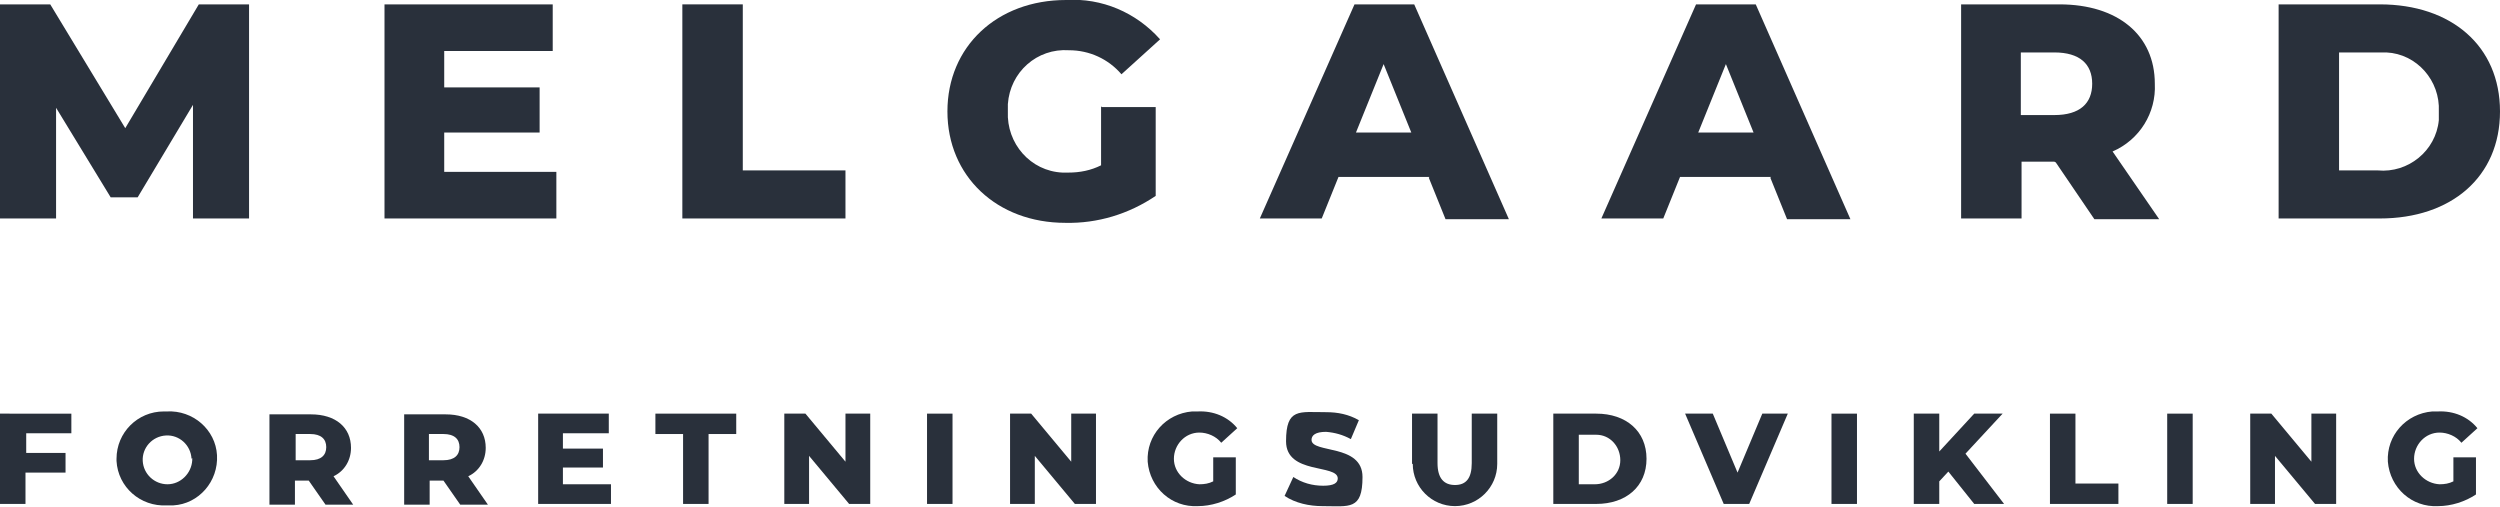 <?xml version="1.0" encoding="UTF-8"?>
<svg xmlns="http://www.w3.org/2000/svg" version="1.1" viewBox="0 0 343.3 69.6">
  <defs>
    <style>
      .cls-1 {
        fill: #29303b;
      }
    </style>
  </defs>
  <!-- Generator: Adobe Illustrator 28.6.0, SVG Export Plug-In . SVG Version: 1.2.0 Build 709)  -->
  <g>
    <g id="Lag_1">
      <g id="Group_583">
        <path id="Path_3416" class="cls-1" d="M27.3.6l-10.1,17L6.9.6H0v29.4h7.7v-15.2l7.5,12.3h3.7l7.6-12.7v15.6h7.7V.6h-6.9Z"/>
        <path id="Path_3417" class="cls-1" d="M76.4,23.6v6.4h-23.6V.6h23.1v6.4h-14.9v5h13.1v6.2h-13.1v5.4h15.4Z"/>
        <path id="Path_3418" class="cls-1" d="M93.7.6h8.3v22.8h14.1v6.6h-22.4V.6Z"/>
        <g id="Group_578">
          <g id="Group_577">
            <path id="Path_3419" class="cls-1" d="M151.3,14.7h7.4v12.2c-3.7,2.5-8,3.8-12.4,3.7-9.4,0-16.2-6.4-16.2-15.3S136.9,0,146.4,0c4.9-.3,9.6,1.7,12.9,5.4l-5.3,4.8c-1.8-2.1-4.4-3.3-7.2-3.3-4.4-.3-8.1,3-8.4,7.4,0,.3,0,.7,0,1-.2,4.4,3.1,8.2,7.5,8.4.3,0,.5,0,.8,0,1.6,0,3.1-.3,4.5-1v-8.1Z"/>
            <path id="Path_3420" class="cls-1" d="M196.3,24.3h-12.5l-2.3,5.7h-8.5L186,.6h8.2l13,29.5h-8.7l-2.3-5.7ZM193.8,18.2l-3.8-9.4-3.8,9.4h7.6Z"/>
            <path id="Path_3421" class="cls-1" d="M243.2,24.3h-12.5l-2.3,5.7h-8.5L232.9.6h8.2l13,29.5h-8.7l-2.3-5.7ZM240.8,18.2l-3.8-9.4-3.8,9.4h7.6Z"/>
            <path id="Path_3422" class="cls-1" d="M282.1,22.2h-4.5v7.8h-8.3V.6h13.5c8,0,13.1,4.2,13.1,10.9.2,4-2.1,7.7-5.8,9.3l6.4,9.3h-8.9l-5.3-7.8ZM282.1,7.2h-4.6v8.6h4.6c3.5,0,5.2-1.6,5.2-4.3s-1.7-4.3-5.2-4.3"/>
            <path id="Path_3423" class="cls-1" d="M312.9.6h13.9c9.8,0,16.5,5.7,16.5,14.7s-6.7,14.7-16.5,14.7h-13.9V.6ZM326.5,23.4c4.2.4,8-2.7,8.4-6.9,0-.4,0-.8,0-1.2.2-4.2-3-7.9-7.2-8.1-.4,0-.8,0-1.2,0h-5.3v16.2h5.3Z"/>
          </g>
        </g>
        <path id="Path_3424" class="cls-1" d="M0,56.8v12.4h3.5v-4.3h5.5v-2.7H3.6v-2.7h6.2v-2.7H0Z"/>
        <g id="Group_580">
          <g id="Group_579">
            <path id="Path_3425" class="cls-1" d="M16,63c0-3.6,2.9-6.5,6.5-6.5.1,0,.3,0,.4,0,3.6-.2,6.7,2.5,6.9,6,.2,3.6-2.5,6.7-6,6.9-.3,0-.6,0-.9,0-3.6.2-6.7-2.5-6.9-6.1,0-.1,0-.3,0-.4M26.3,63c-.1-1.9-1.7-3.3-3.5-3.2-1.9.1-3.3,1.7-3.2,3.5.1,1.8,1.6,3.2,3.4,3.2,1.8,0,3.3-1.5,3.4-3.3,0,0,0-.2,0-.3"/>
            <path id="Path_3426" class="cls-1" d="M42.4,66h-1.9v3.3h-3.5v-12.4h5.7c3.4,0,5.5,1.8,5.5,4.6,0,1.7-.9,3.2-2.4,3.9l2.7,3.9h-3.8l-2.3-3.3ZM42.5,59.6h-1.9v3.6h2c1.5,0,2.2-.7,2.2-1.8s-.7-1.8-2.2-1.8"/>
            <path id="Path_3427" class="cls-1" d="M60.9,66h-1.9v3.3h-3.5v-12.4h5.7c3.4,0,5.5,1.8,5.5,4.6,0,1.7-.9,3.2-2.4,3.9l2.7,3.9h-3.8l-2.3-3.3ZM60.9,59.6h-2v3.6h2c1.5,0,2.2-.7,2.2-1.8s-.7-1.8-2.2-1.8"/>
            <path id="Path_3428" class="cls-1" d="M83.9,66.5v2.7h-10v-12.4h9.7v2.7h-6.3v2.1h5.5v2.6h-5.5v2.3h6.5Z"/>
            <path id="Path_3429" class="cls-1" d="M93.8,59.6h-3.8v-2.8h11.1v2.8h-3.8v9.6h-3.5v-9.6Z"/>
            <path id="Path_3430" class="cls-1" d="M119.5,56.8v12.4h-2.9l-5.5-6.6v6.6h-3.4v-12.4h2.9l5.5,6.6v-6.6h3.4Z"/>
            <rect id="Rectangle_262" class="cls-1" x="127.3" y="56.8" width="3.5" height="12.4"/>
            <path id="Path_3431" class="cls-1" d="M150.5,56.8v12.4h-2.9l-5.5-6.6v6.6h-3.4v-12.4h2.9l5.5,6.6v-6.6h3.4Z"/>
            <path id="Path_3432" class="cls-1" d="M166.6,62.8h3.1v5.1c-1.5,1-3.4,1.6-5.2,1.6-3.6.2-6.6-2.5-6.9-6.1-.2-3.6,2.5-6.6,6.1-6.9.3,0,.6,0,.8,0,2.1-.1,4.1.7,5.4,2.3l-2.2,2c-.7-.9-1.9-1.4-3-1.4-2,0-3.5,1.7-3.5,3.6,0,1.9,1.6,3.4,3.5,3.5.7,0,1.3-.1,1.9-.4v-3.4Z"/>
            <path id="Path_3433" class="cls-1" d="M176.4,68.1l1.2-2.6c1.2.8,2.6,1.2,4.1,1.2,1.5,0,2-.4,2-1,0-2-7.1-.5-7.1-5.1s1.8-4,5.5-4c1.6,0,3.1.3,4.5,1.1l-1.1,2.6c-1.1-.6-2.2-.9-3.4-1-1.5,0-2,.5-2,1.1,0,1.9,7,.5,7,5.1s-1.8,4-5.5,4c-1.8,0-3.7-.4-5.2-1.4"/>
            <path id="Path_3434" class="cls-1" d="M193.9,63.7v-6.9h3.5v6.8c0,2.1.9,3,2.4,3s2.3-.9,2.3-3v-6.8h3.5v6.9c0,3.2-2.6,5.8-5.8,5.8s-5.8-2.6-5.8-5.8"/>
            <path id="Path_3435" class="cls-1" d="M213.3,56.8h5.9c4.1,0,6.9,2.4,6.9,6.2s-2.8,6.2-6.9,6.2h-5.9v-12.4ZM219,66.5c1.9,0,3.5-1.4,3.5-3.3,0-1.9-1.4-3.5-3.3-3.5,0,0-.2,0-.2,0h-2.2v6.8h2.2Z"/>
            <path id="Path_3436" class="cls-1" d="M245.5,56.8l-5.3,12.4h-3.5l-5.3-12.4h3.8l3.4,8.1,3.4-8.1h3.5Z"/>
            <rect id="Rectangle_263" class="cls-1" x="251.5" y="56.8" width="3.5" height="12.4"/>
            <path id="Path_3437" class="cls-1" d="M267.6,64.7l-1.3,1.4v3.1h-3.5v-12.4h3.5v5.2l4.8-5.2h3.9l-5.1,5.5,5.3,6.9h-4.1l-3.6-4.5Z"/>
            <path id="Path_3438" class="cls-1" d="M281.5,56.8h3.5v9.6h5.9v2.8h-9.4v-12.4Z"/>
            <rect id="Rectangle_264" class="cls-1" x="297.6" y="56.8" width="3.5" height="12.4"/>
            <path id="Path_3439" class="cls-1" d="M320.8,56.8v12.4h-2.9l-5.5-6.6v6.6h-3.4v-12.4h2.9l5.5,6.6v-6.6h3.4Z"/>
            <path id="Path_3440" class="cls-1" d="M336.9,62.8h3.1v5.1c-1.5,1-3.4,1.6-5.2,1.6-3.6.2-6.6-2.5-6.9-6.1-.2-3.6,2.5-6.6,6.1-6.9.3,0,.6,0,.8,0,2.1-.1,4.1.7,5.4,2.3l-2.2,2c-.7-.9-1.9-1.4-3-1.4-2,0-3.5,1.7-3.5,3.6,0,1.9,1.6,3.4,3.5,3.5.7,0,1.3-.1,1.9-.4v-3.4Z"/>
          </g>
        </g>
      </g>
    </g>
  </g>
</svg>